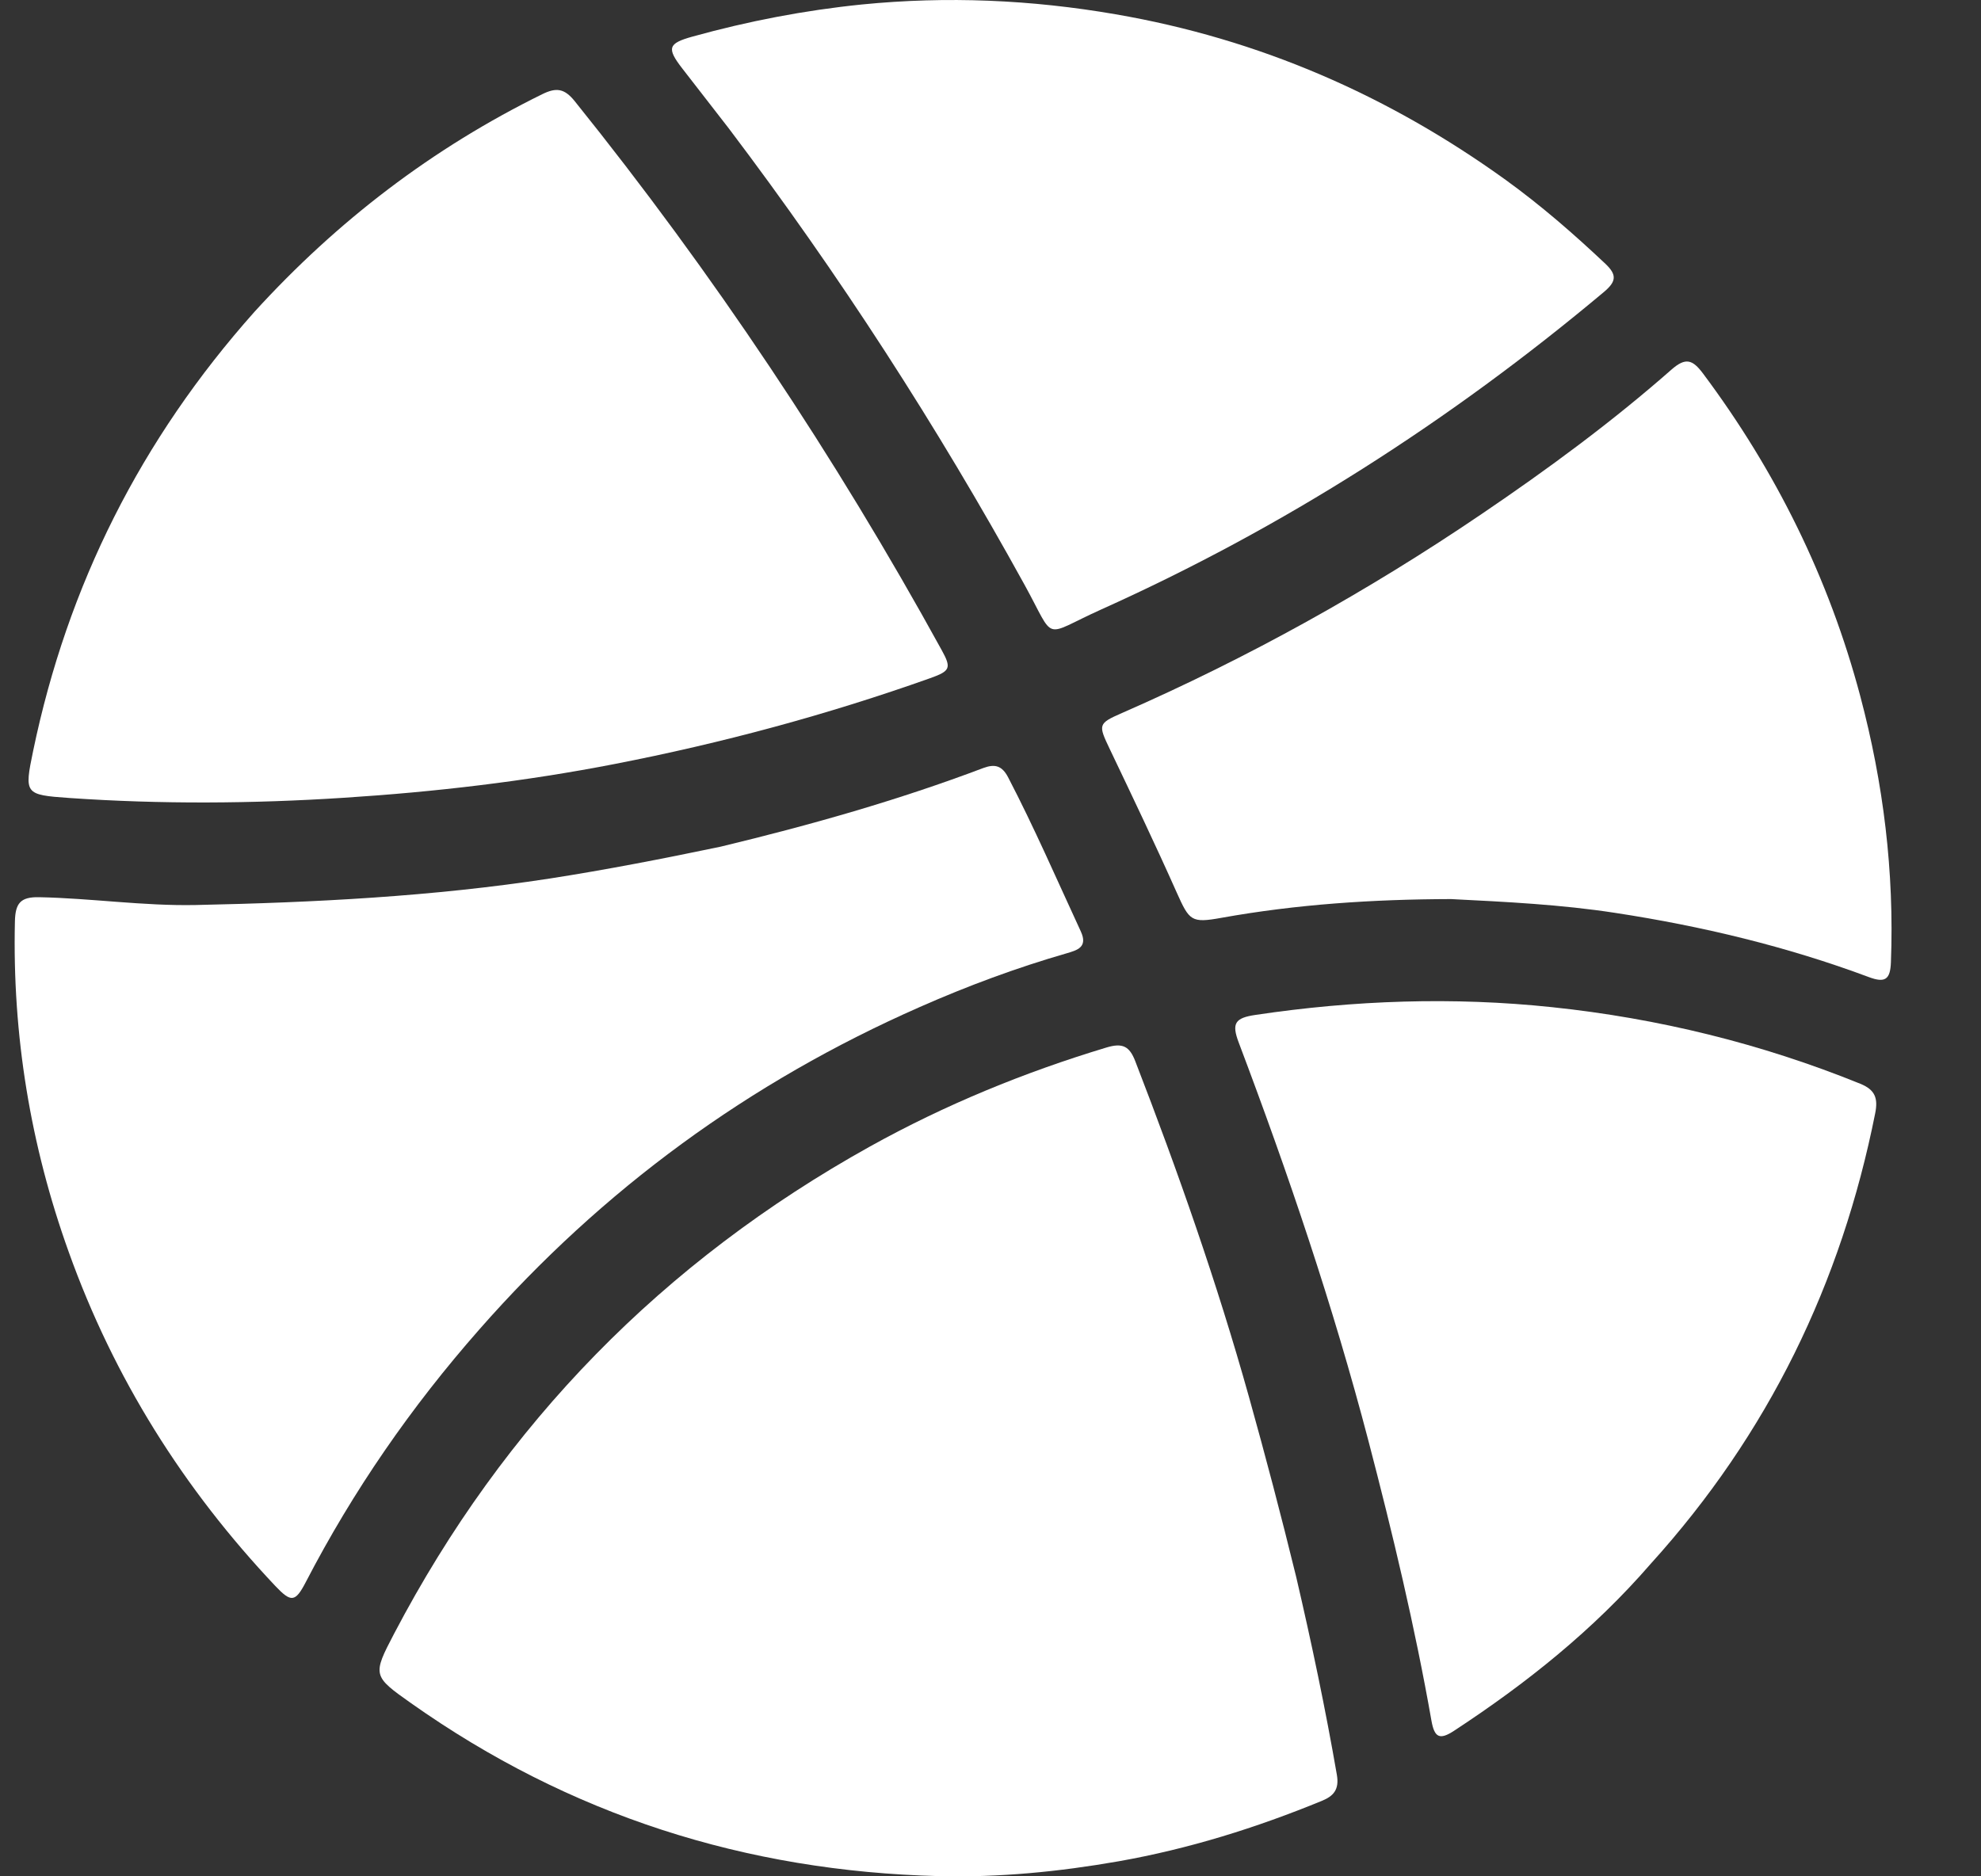 <svg width="19" height="18" viewBox="0 0 19 18" fill="none" xmlns="http://www.w3.org/2000/svg">
<rect x="0" y="0" width="19" height="18" fill="#333333" stroke="none"/>
<path d="M12.432 15.128C12.581 15.768 12.713 16.395 12.822 17.026C12.847 17.169 12.788 17.231 12.678 17.276C12.047 17.535 11.401 17.737 10.727 17.856C10.156 17.956 9.585 18.012 9.006 17.998C7.152 17.952 5.461 17.412 3.944 16.34C3.574 16.079 3.571 16.071 3.78 15.672C4.835 13.658 6.36 12.102 8.345 10.998C9.065 10.598 9.823 10.287 10.612 10.049C10.767 10.002 10.833 10.037 10.888 10.179C11.298 11.238 11.673 12.307 11.979 13.401C12.138 13.97 12.288 14.54 12.432 15.128Z" fill="white"/>
<path d="M2.44 2.992C3.237 2.117 4.151 1.42 5.202 0.903C5.336 0.837 5.414 0.849 5.511 0.969C6.839 2.621 8.01 4.377 9.031 6.235C9.127 6.409 9.115 6.437 8.921 6.506C7.934 6.857 6.924 7.129 5.896 7.329C5.039 7.496 4.172 7.597 3.3 7.653C2.421 7.71 1.542 7.716 0.662 7.655C0.236 7.625 0.232 7.617 0.318 7.203C0.648 5.614 1.352 4.214 2.44 2.992Z" fill="white"/>
<path d="M6.913 8.122C7.777 7.914 8.616 7.676 9.433 7.367C9.542 7.327 9.61 7.345 9.668 7.455C9.92 7.939 10.137 8.44 10.366 8.935C10.437 9.088 10.329 9.116 10.231 9.145C9.749 9.284 9.281 9.458 8.823 9.66C7.187 10.38 5.778 11.409 4.597 12.754C3.944 13.496 3.387 14.301 2.932 15.179C2.832 15.371 2.792 15.374 2.642 15.216C1.761 14.284 1.092 13.22 0.659 12.01C0.291 10.985 0.118 9.929 0.143 8.84C0.147 8.666 0.195 8.603 0.376 8.607C0.877 8.617 1.374 8.692 1.877 8.682C3.013 8.658 4.146 8.601 5.272 8.428C5.818 8.343 6.358 8.238 6.913 8.122Z" fill="white"/>
<path d="M6.99 1.232C6.835 1.033 6.69 0.845 6.544 0.657C6.392 0.461 6.408 0.416 6.642 0.351C7.175 0.203 7.716 0.099 8.266 0.043C9.082 -0.038 9.89 -0.003 10.7 0.137C12.075 0.374 13.313 0.913 14.44 1.725C14.779 1.97 15.094 2.244 15.398 2.531C15.511 2.638 15.502 2.702 15.381 2.803C13.91 4.036 12.308 5.063 10.557 5.849C9.987 6.106 10.132 6.164 9.826 5.609C8.987 4.086 8.047 2.629 6.99 1.232Z" fill="white"/>
<path d="M15.832 15.002C15.28 15.639 14.638 16.15 13.947 16.603C13.807 16.695 13.758 16.669 13.729 16.506C13.57 15.602 13.357 14.711 13.125 13.823C12.785 12.524 12.355 11.256 11.881 10.002C11.811 9.817 11.844 9.765 12.043 9.736C12.988 9.595 13.938 9.562 14.886 9.662C15.903 9.769 16.892 10.011 17.843 10.397C17.985 10.455 18.014 10.536 17.985 10.681C17.66 12.312 16.96 13.756 15.832 15.002Z" fill="white"/>
<path d="M13.917 8.625C13.166 8.627 12.437 8.675 11.714 8.805C11.425 8.857 11.408 8.834 11.286 8.562C11.08 8.099 10.861 7.641 10.643 7.184C10.533 6.953 10.53 6.941 10.759 6.841C11.968 6.312 13.117 5.673 14.209 4.932C14.842 4.503 15.458 4.05 16.032 3.545C16.167 3.427 16.233 3.449 16.333 3.582C17.033 4.518 17.542 5.549 17.842 6.678C18.064 7.513 18.169 8.364 18.136 9.231C18.13 9.395 18.082 9.432 17.926 9.374C17.136 9.079 16.32 8.884 15.489 8.757C14.975 8.678 14.455 8.652 13.917 8.625Z" fill="white"/>
</svg>
